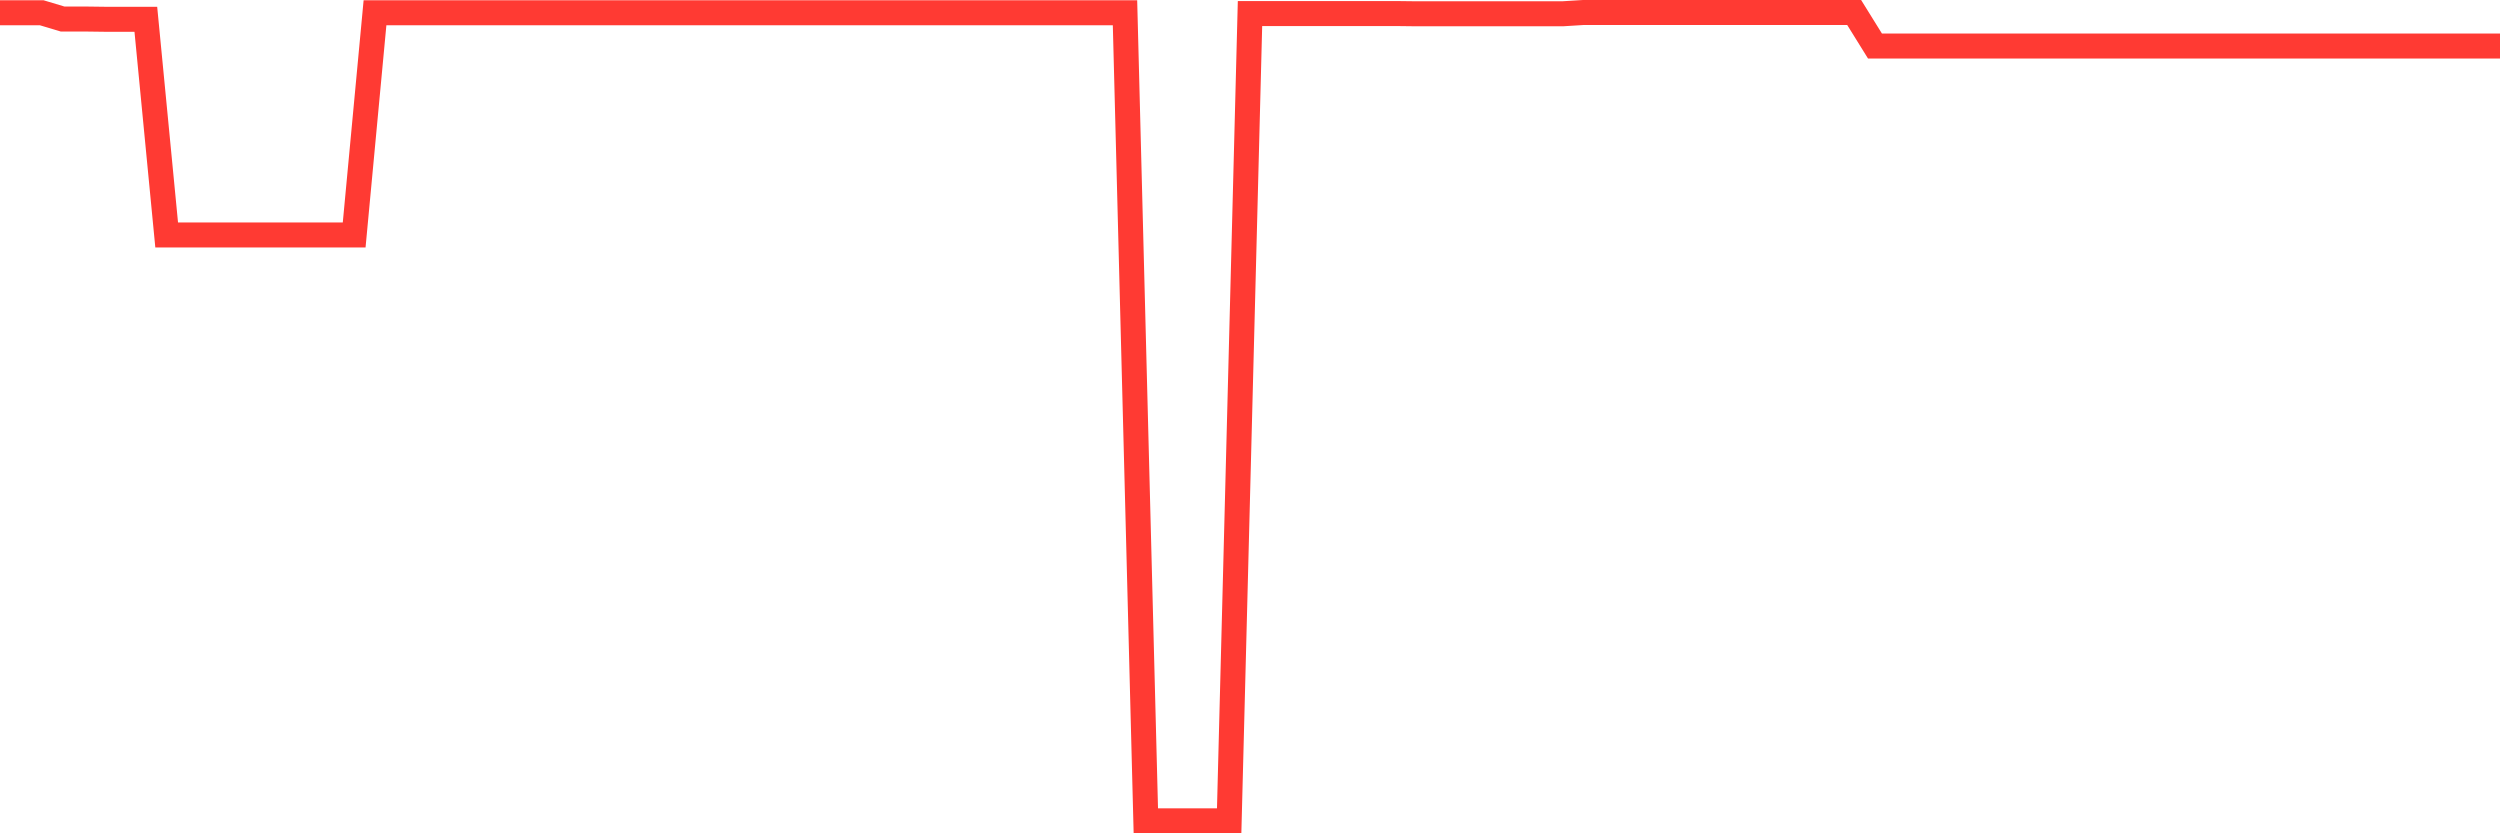 <svg
  xmlns="http://www.w3.org/2000/svg"
  xmlns:xlink="http://www.w3.org/1999/xlink"
  width="120"
  height="40"
  viewBox="0 0 120 40"
  preserveAspectRatio="none"
>
  <polyline
    points="0,0.612 1,0.612 2,0.612 3,0.912 4,0.912 5,0.925 6,0.925 7,0.925 8,11.277 9,11.277 10,11.277 11,11.277 12,11.277 13,11.277 14,11.277 15,11.277 16,11.277 17,11.277 18,0.612 19,0.612 20,0.612 21,0.612 22,0.612 23,0.612 24,0.612 25,0.612 26,0.612 27,0.612 28,0.612 29,0.612 30,0.612 31,0.612 32,0.612 33,0.612 34,0.612 35,0.612 36,0.612 37,0.612 38,0.612 39,0.612 40,0.612 41,0.612 42,0.612 43,0.612 44,0.612 45,0.612 46,0.612 47,0.612 48,0.612 49,0.612 50,0.612 51,0.612 52,0.612 53,0.612 54,0.612 55,39.4 56,39.4 57,39.4 58,39.4 59,39.4 60,0.65 61,0.65 62,0.65 63,0.65 64,0.65 65,0.65 66,0.65 67,0.65 68,0.662 69,0.662 70,0.662 71,0.662 72,0.662 73,0.662 74,0.662 75,0.662 76,0.6 77,0.6 78,0.6 79,0.6 80,0.6 81,0.6 82,0.6 83,0.6 84,0.6 85,0.6 86,0.6 87,0.6 88,0.6 89,0.6 90,2.211 91,2.211 92,2.211 93,2.211 94,2.211 95,2.211 96,2.211 97,2.211 98,2.211 99,2.211 100,2.211 101,2.211 102,2.211 103,2.211 104,2.211 105,2.211 106,2.211 107,2.211 108,2.211 109,2.211 110,2.211 111,2.211 112,2.211 113,2.211 114,2.211 115,2.211 116,2.211 117,2.211 118,2.211 119,2.211 120,2.211"
    fill="none"
    stroke="#ff3a33"
    stroke-width="1.2"
  >
  </polyline>
</svg>
